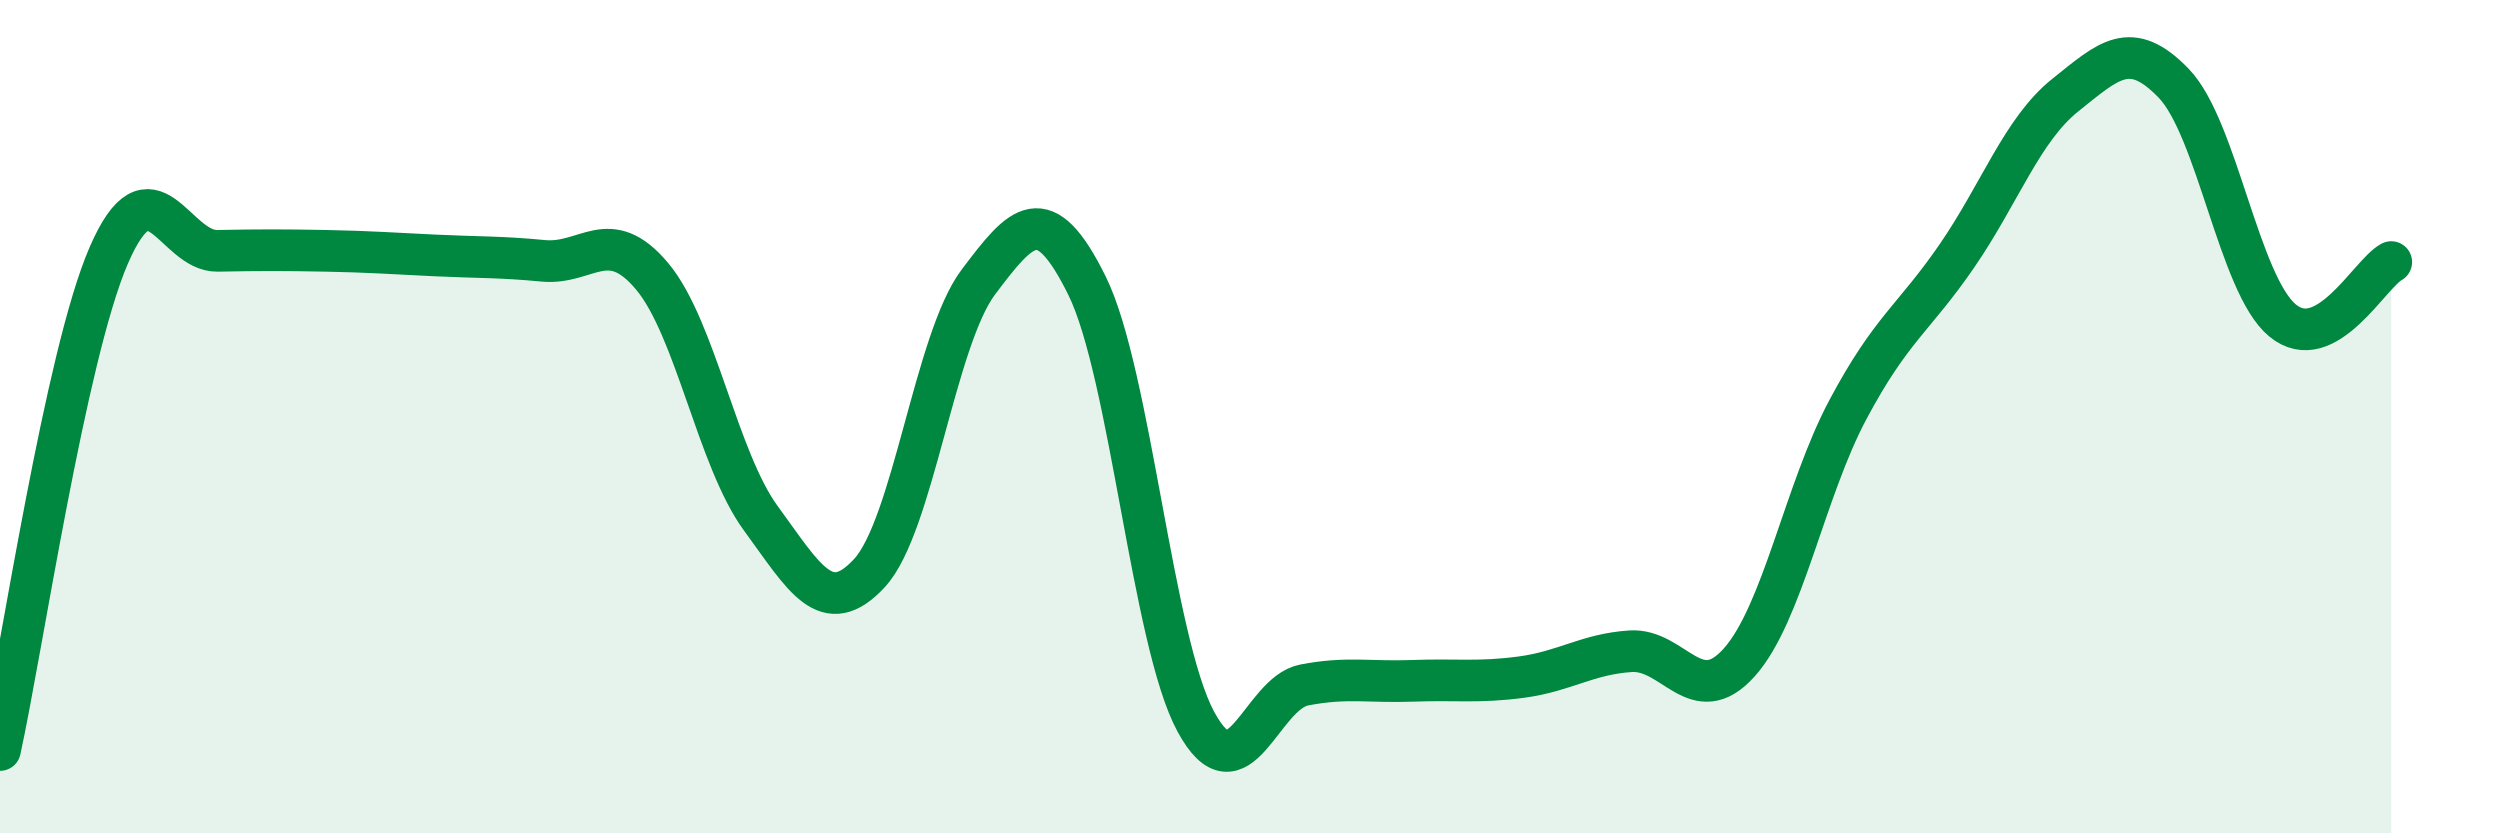 
    <svg width="60" height="20" viewBox="0 0 60 20" xmlns="http://www.w3.org/2000/svg">
      <path
        d="M 0,18 C 0.52,15.63 1.57,8.53 2.61,6.13 C 3.65,3.73 4.18,6.04 5.22,6.02 C 6.26,6 6.79,6 7.83,6.02 C 8.87,6.04 9.39,6.08 10.43,6.13 C 11.47,6.18 12,6.16 13.04,6.26 C 14.08,6.36 14.61,5.39 15.65,6.63 C 16.69,7.87 17.22,11.02 18.26,12.44 C 19.3,13.86 19.83,14.88 20.87,13.75 C 21.91,12.62 22.44,8.15 23.48,6.77 C 24.52,5.39 25.05,4.75 26.09,6.86 C 27.13,8.97 27.66,15.4 28.7,17.32 C 29.74,19.24 30.26,16.64 31.3,16.44 C 32.34,16.24 32.87,16.38 33.91,16.34 C 34.95,16.3 35.48,16.39 36.52,16.25 C 37.56,16.11 38.09,15.7 39.13,15.63 C 40.17,15.56 40.7,17.06 41.74,15.9 C 42.78,14.74 43.31,11.78 44.35,9.83 C 45.39,7.88 45.92,7.66 46.96,6.15 C 48,4.64 48.53,3.11 49.57,2.28 C 50.61,1.45 51.13,0.92 52.17,2 C 53.21,3.08 53.74,6.83 54.78,7.69 C 55.82,8.55 56.87,6.57 57.39,6.29L57.39 20L0 20Z"
        fill="#008740"
        opacity="0.1"
        stroke-linecap="round"
        stroke-linejoin="round"
      />
      <path
        d="M 0,18 C 0.52,15.63 1.57,8.53 2.61,6.13 C 3.65,3.73 4.18,6.04 5.22,6.02 C 6.26,6 6.79,6 7.83,6.02 C 8.87,6.04 9.39,6.08 10.43,6.13 C 11.47,6.18 12,6.16 13.04,6.26 C 14.08,6.36 14.61,5.39 15.65,6.63 C 16.69,7.87 17.22,11.02 18.26,12.44 C 19.3,13.86 19.83,14.88 20.87,13.75 C 21.91,12.62 22.44,8.15 23.48,6.77 C 24.52,5.39 25.05,4.75 26.09,6.86 C 27.13,8.97 27.66,15.4 28.7,17.32 C 29.74,19.24 30.26,16.64 31.3,16.44 C 32.34,16.24 32.87,16.38 33.91,16.34 C 34.95,16.3 35.48,16.39 36.52,16.25 C 37.56,16.11 38.09,15.7 39.13,15.63 C 40.17,15.56 40.7,17.06 41.74,15.9 C 42.78,14.74 43.31,11.78 44.35,9.83 C 45.39,7.88 45.92,7.66 46.96,6.15 C 48,4.64 48.53,3.11 49.57,2.28 C 50.61,1.45 51.13,0.92 52.17,2 C 53.21,3.08 53.74,6.83 54.78,7.69 C 55.82,8.55 56.87,6.57 57.39,6.29"
        stroke="#008740"
        stroke-width="1"
        fill="none"
        stroke-linecap="round"
        stroke-linejoin="round"
      />
    </svg>
  